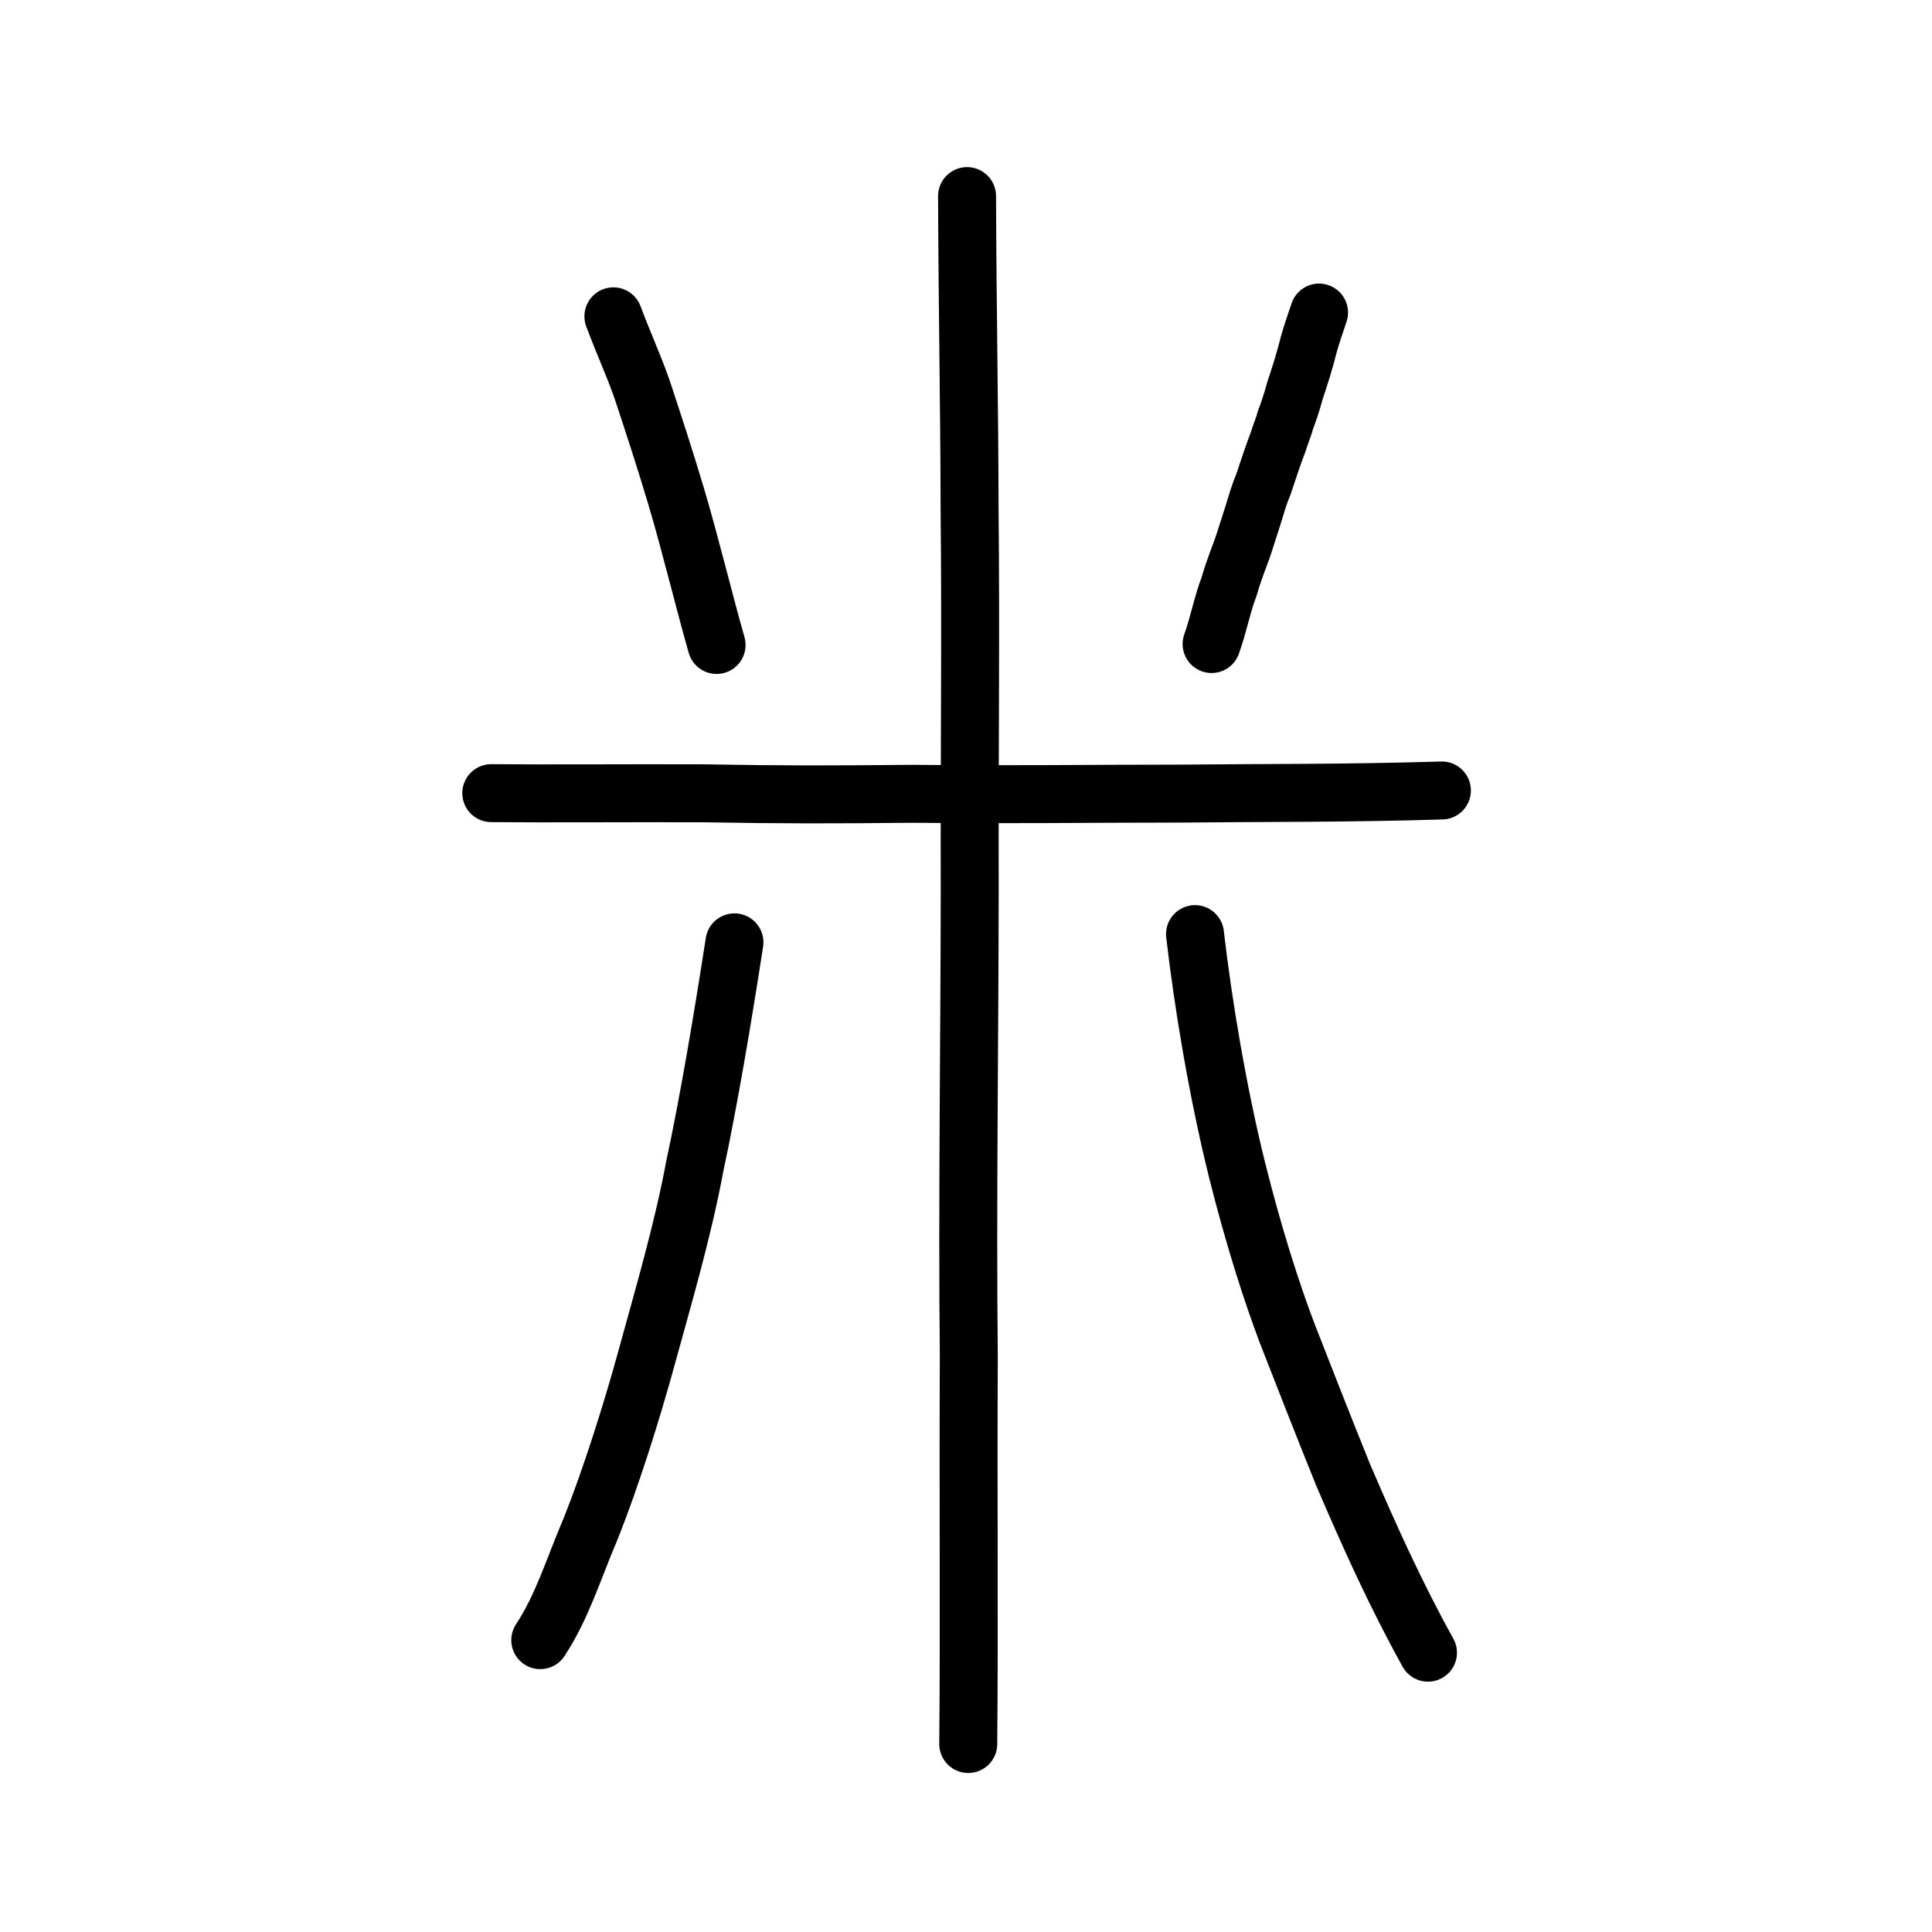 <?xml version="1.0" encoding="UTF-8" standalone="no"?>
<!-- Created with Inkscape (http://www.inkscape.org/) -->

<svg
   xmlns:dc="http://purl.org/dc/elements/1.1/"
   xmlns:cc="http://creativecommons.org/ns#"
   xmlns:rdf="http://www.w3.org/1999/02/22-rdf-syntax-ns#"
   xmlns:svg="http://www.w3.org/2000/svg"
   xmlns="http://www.w3.org/2000/svg"
   xmlns:sodipodi="http://sodipodi.sourceforge.net/DTD/sodipodi-0.dtd"
   xmlns:inkscape="http://www.inkscape.org/namespaces/inkscape"
   width="200px"
   height="200px"
   viewBox="0 0 200 200"
   version="1.1"
   id="SVGRoot"
   inkscape:version="0.92.3 (2405546, 2018-03-11)"
   sodipodi:docname="7c73ss.svg">
  <sodipodi:namedview
     id="base"
     pagecolor="#ffffff"
     bordercolor="#666666"
     borderopacity="1.0"
     inkscape:pageopacity="0.0"
     inkscape:pageshadow="2"
     inkscape:zoom="4"
     inkscape:cx="88.634756"
     inkscape:cy="93.476285"
     inkscape:document-units="px"
     inkscape:current-layer="layer1"
     showgrid="true"
     inkscape:window-width="1306"
     inkscape:window-height="882"
     inkscape:window-x="247"
     inkscape:window-y="138"
     inkscape:window-maximized="0"
     inkscape:snap-global="false"
     showguides="false">
    <inkscape:grid
       type="xygrid"
       id="grid4562" />
  </sodipodi:namedview>
  <defs
     id="defs4546" />
  <g
     id="layer1"
     inkscape:groupmode="layer"
     inkscape:label="レイヤー 1">
    <path
       style="opacity:1;vector-effect:none;fill:none;fill-opacity:1;stroke:#000000;stroke-width:6;stroke-linecap:round;stroke-linejoin:round;stroke-miterlimit:4;stroke-dasharray:none;stroke-dashoffset:0;stroke-opacity:1"
       d="m 100.11,20.299 c 0.042,11.982 0.245,22.032 0.259,32.083 0.14,13.737 -0.022,25.585 0.015,39.786 -0.014,15.595 -0.255,32.284 -0.094,48.312 -0.07,14.545 0.059,27.355 -0.057,40.059"
       id="path2034"
       inkscape:connector-curvature="0"
       sodipodi:nodetypes="ccccc" />
    <path
       style="opacity:1;vector-effect:none;fill:none;fill-opacity:1;stroke:#000000;stroke-width:6;stroke-linecap:round;stroke-linejoin:round;stroke-miterlimit:4;stroke-dasharray:none;stroke-dashoffset:0;stroke-opacity:1"
       d="m 63.498,32.745 c 1.174,3.131 2.023,4.867 2.989,7.619 1.257,3.794 2.42,7.375 3.512,11.038 1.333,4.433 2.951,11.069 4.182,15.364"
       id="path2036"
       inkscape:connector-curvature="0"
       sodipodi:nodetypes="cccc" />
    <path
       style="opacity:1;vector-effect:none;fill:none;fill-opacity:1;stroke:#000000;stroke-width:6;stroke-linecap:round;stroke-linejoin:round;stroke-miterlimit:4;stroke-dasharray:none;stroke-dashoffset:0;stroke-opacity:1"
       d="m 136.548,32.355 c -0.378,1.128 -0.731,2.132 -1.053,3.26 -0.492,1.955 -0.921,3.247 -1.456,4.871 -0.294,1.091 -0.581,1.975 -1.005,3.101 -0.066,0.394 -0.59,1.658 -0.677,2.043 -0.485,1.235 -1.018,2.847 -1.6,4.599 -0.413,0.943 -0.711,2.018 -1.038,3.082 -0.246,0.731 -0.67,2.126 -0.916,2.857 -0.372,1.173 -0.994,2.543 -1.592,4.625 -0.639,1.619 -1.081,3.903 -1.786,5.877"
       id="path2038"
       inkscape:connector-curvature="0"
       sodipodi:nodetypes="cccccccccc" />
    <path
       style="opacity:1;vector-effect:none;fill:none;fill-opacity:1;stroke:#000000;stroke-width:6;stroke-linecap:round;stroke-linejoin:round;stroke-miterlimit:4;stroke-dasharray:none;stroke-dashoffset:0;stroke-opacity:1"
       d="m 76.03,97.553 c -1.154,7.468 -2.655,16.461 -4.118,23.224 -1.213,6.594 -3.372,13.892 -4.9,19.487 -1.595,5.85 -3.82,12.875 -5.884,18.028 -1.814,4.239 -2.888,7.964 -5.199,11.495"
       id="path2040"
       inkscape:connector-curvature="0"
       inkscape:transform-center-x="-0.90110095"
       inkscape:transform-center-y="-2.0823683"
       sodipodi:nodetypes="ccccc" />
    <path
       style="opacity:1;vector-effect:none;fill:none;fill-opacity:1;stroke:#000000;stroke-width:6;stroke-linecap:round;stroke-linejoin:round;stroke-miterlimit:4;stroke-dasharray:none;stroke-dashoffset:0;stroke-opacity:1"
       d="m 123.707,96.7 c 0.824,7.146 2.352,16.34 4.333,24.334 1.737,6.962 3.604,12.74 5.171,16.896 1.371,3.523 3.996,10.222 5.791,14.654 2.716,6.36 5.552,12.62 8.822,18.501"
       id="path2042"
       inkscape:connector-curvature="0"
       sodipodi:nodetypes="ccccc" />
    <path
       style="fill:none;stroke:#000000;stroke-width:6;stroke-linecap:round;stroke-linejoin:round;stroke-miterlimit:4;stroke-dasharray:none;stroke-opacity:1"
       d="m 50.857,82.106 c 5.801,0.059 13.8,-0.012 21.779,0.015 8.861,0.15 13.104,0.133 21.823,0.053 10.299,0.104 18.449,-0.021 27.797,-0.021 8.609,-0.091 17.077,-0.018 27.01,-0.323"
       id="path4568"
       inkscape:connector-curvature="0"
       sodipodi:nodetypes="ccccc" />
  </g>
</svg>
